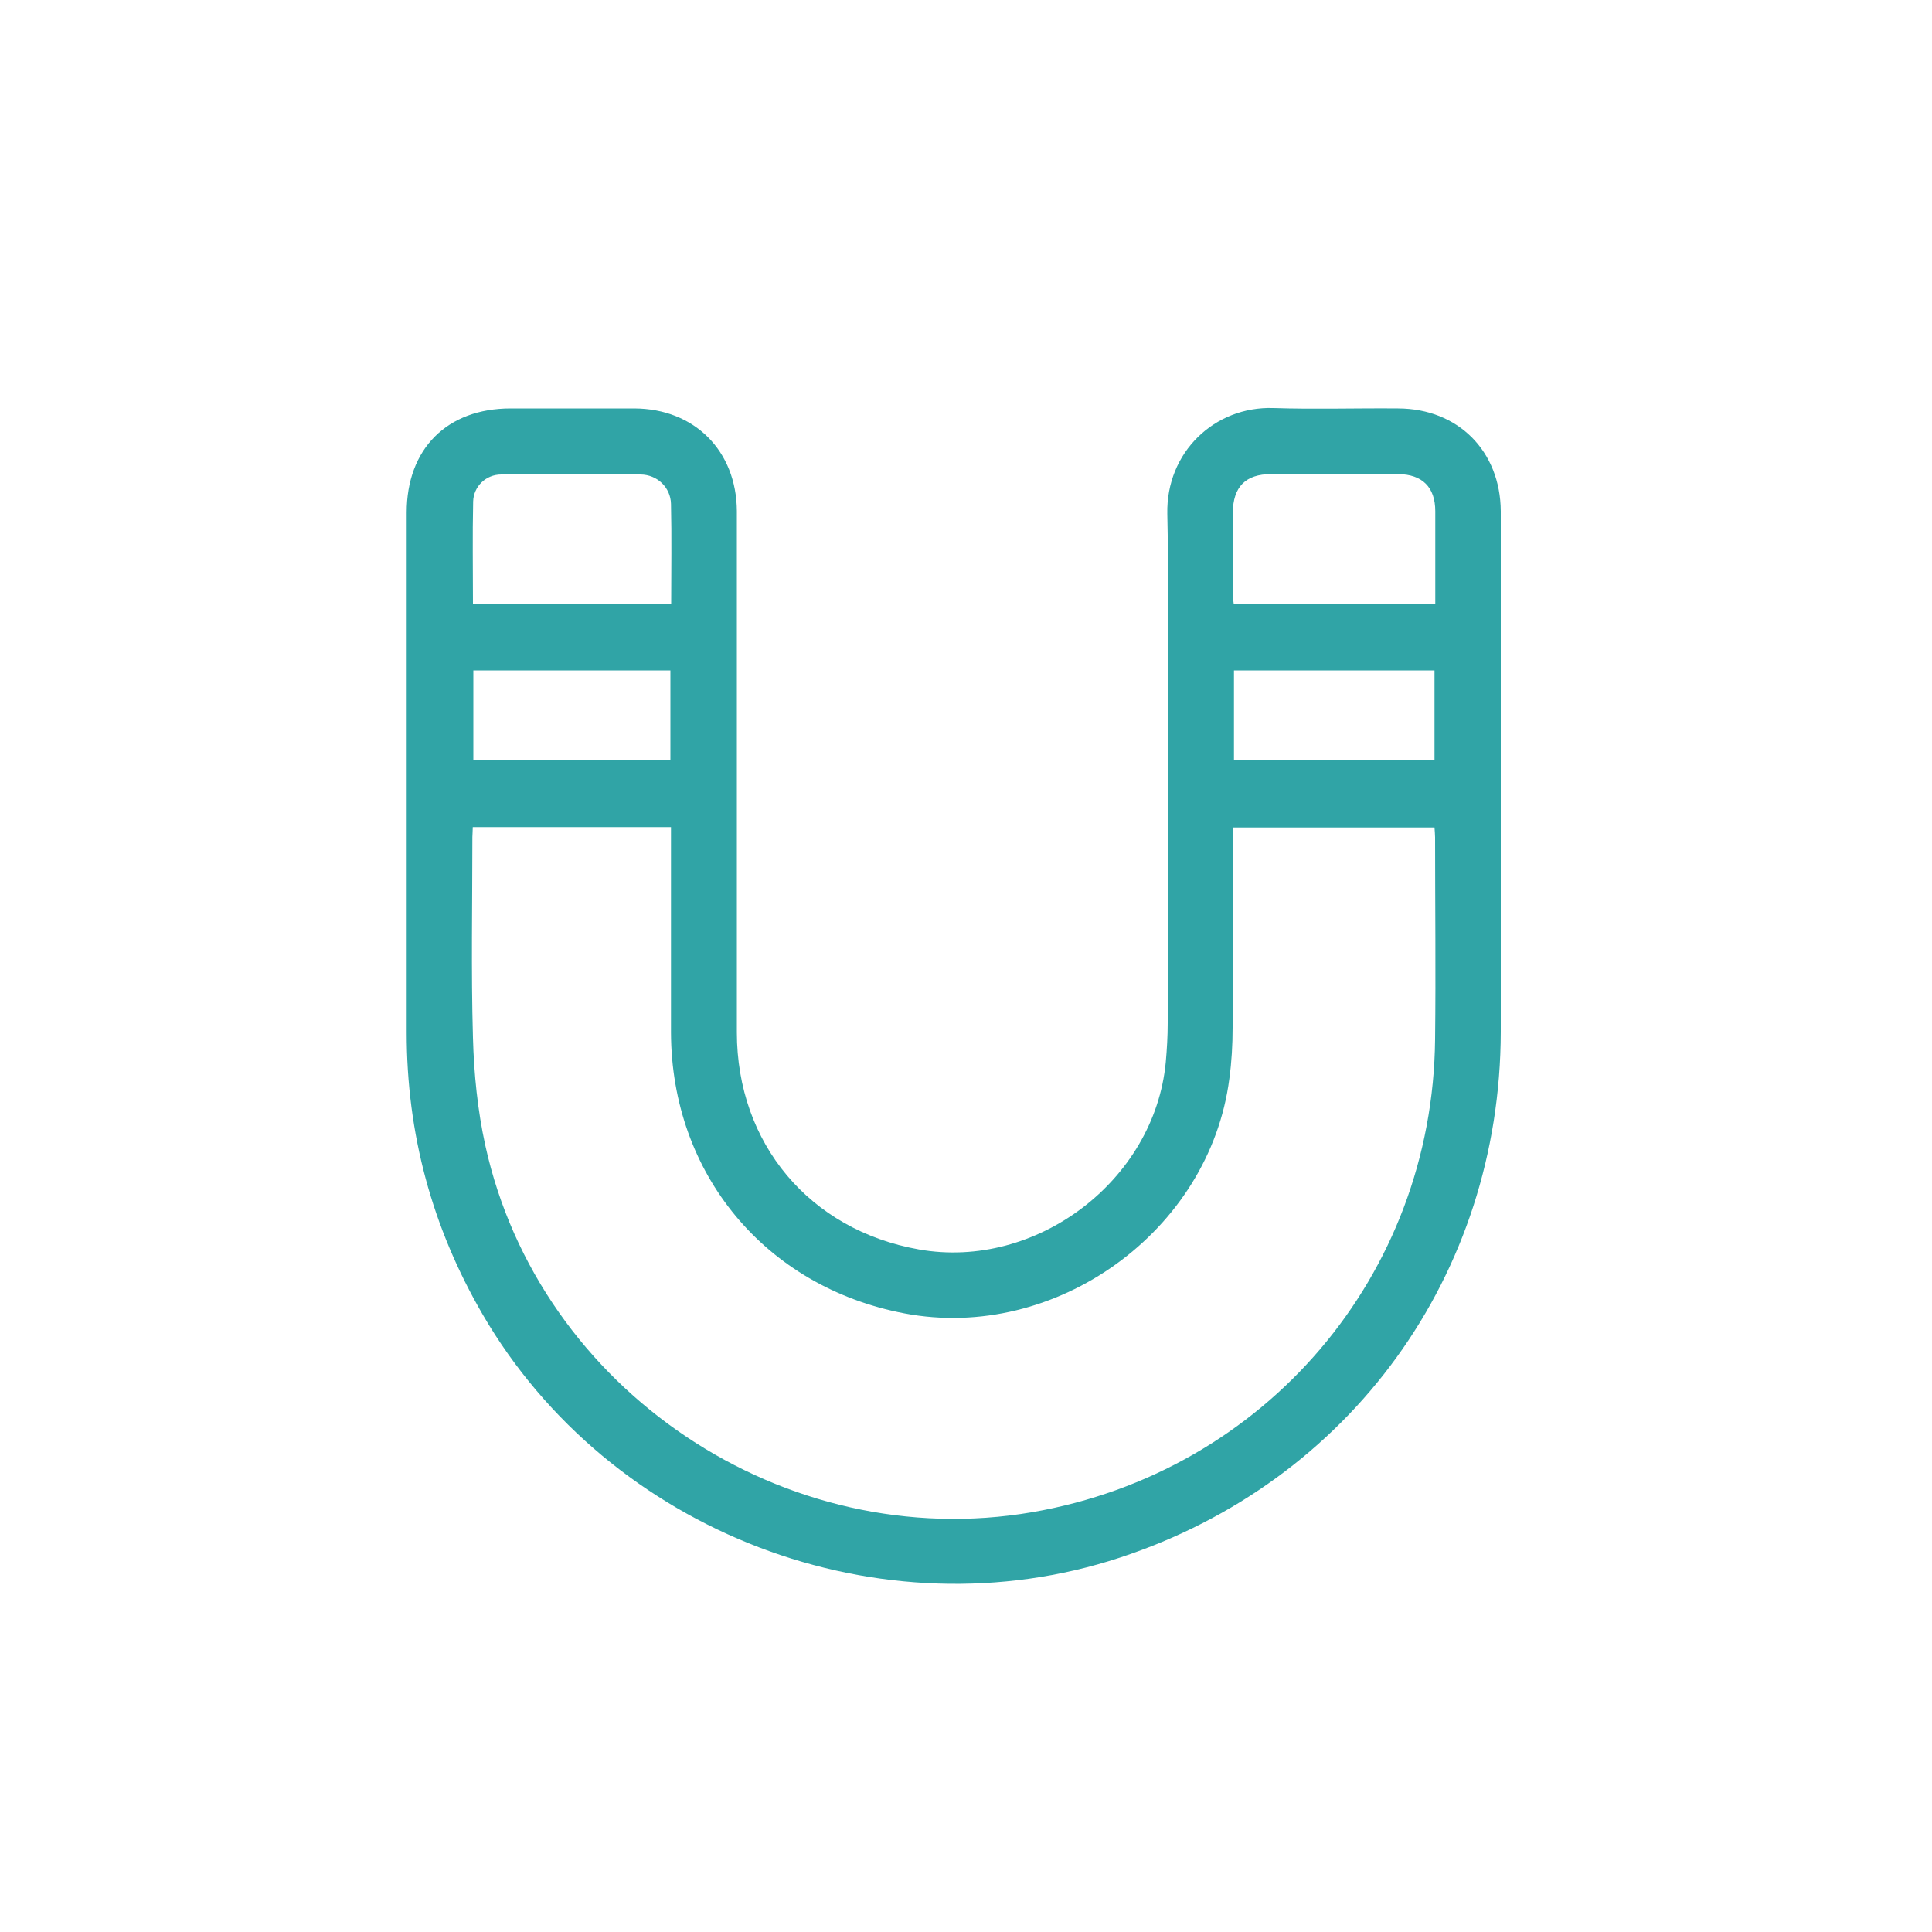 <?xml version="1.0" encoding="UTF-8"?>
<svg id="Calque_1" data-name="Calque 1" xmlns="http://www.w3.org/2000/svg" viewBox="0 0 100 100">
  <defs>
    <style>
      .cls-1 {
        fill: #30a4a6;
      }
    </style>
  </defs>
  <path class="cls-1" d="m60.45,39.97c0-4.46.07-8.91-.03-13.37-.07-3.19,2.45-5.58,5.49-5.48,2.15.07,4.31,0,6.46.02,3.1.01,5.29,2.21,5.31,5.32,0,.8,0,1.6,0,2.41,0,3.73,0,7.46,0,11.19,0,4.45,0,8.9,0,13.35-.03,12.58-7.79,23.29-19.71,27.21-12.37,4.08-26.42-1.29-32.98-12.57-2.63-4.52-3.94-9.38-3.94-14.61,0-2.51,0-5.03,0-7.54,0-3.79,0-7.58,0-11.36,0-2.67,0-5.34,0-8.01,0-3.3,2.09-5.39,5.38-5.39,2.13,0,4.27,0,6.4,0,3.11.01,5.29,2.19,5.31,5.31,0,.68,0,1.35,0,2.03,0,3.62,0,7.24,0,10.86,0,4.7,0,9.39,0,14.09,0,5.76,3.77,10.24,9.42,11.24,6.07,1.08,12.2-3.56,12.78-9.69.06-.67.1-1.35.1-2.02,0-4.33,0-8.66,0-12.99Zm-35.98,2.84c0,.22-.02.37-.02.51,0,3.46-.07,6.93.03,10.39.05,1.87.24,3.76.64,5.58,2.79,12.69,15.51,21.18,28.31,18.98,12.05-2.08,20.73-12.25,20.85-24.48.04-3.48,0-6.97,0-10.45,0-.16-.02-.33-.03-.51h-10.45c0,.29,0,.54,0,.79,0,3.19.01,6.38,0,9.57,0,.88-.05,1.77-.17,2.65-1.02,7.89-8.99,13.63-16.82,12.14-7.2-1.37-12.06-7.23-12.08-14.54,0-3.32,0-6.63,0-9.95,0-.22,0-.45,0-.68h-10.27Zm49.82-11.55c0-1.65,0-3.22,0-4.8,0-1.24-.67-1.91-1.92-1.92-2.19-.01-4.39-.01-6.58,0-1.32,0-1.97.66-1.98,2-.01,1.41,0,2.83,0,4.24,0,.16.03.32.05.49h10.42Zm-49.82-.02h10.27c0-1.75.03-3.46-.01-5.16-.02-.85-.71-1.51-1.57-1.52-2.41-.03-4.81-.03-7.22,0-.79,0-1.43.62-1.45,1.4-.04,1.75-.01,3.5-.01,5.28Zm39.4,3.46v4.65h10.38v-4.65h-10.38Zm-39.37,0v4.65h10.2v-4.65h-10.2Z"/>
</svg>